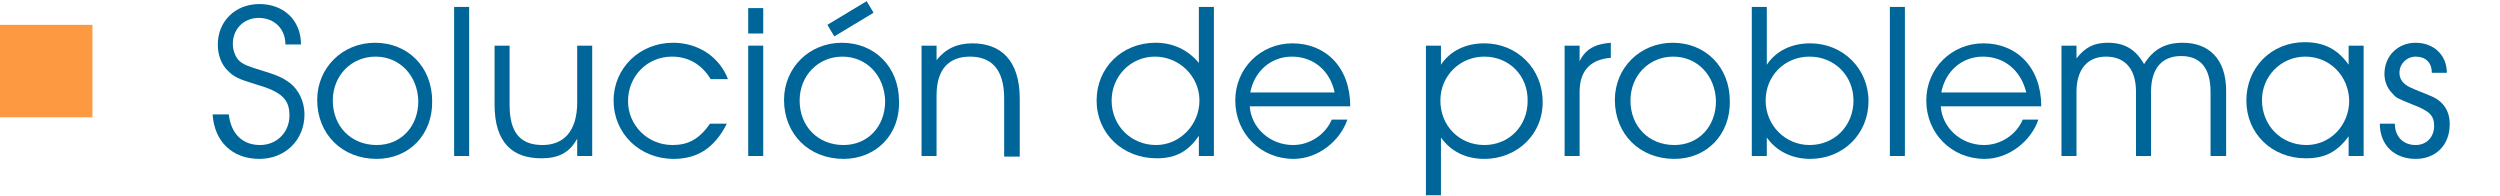 <?xml version="1.0" encoding="utf-8"?>
<!-- Generator: Adobe Illustrator 27.8.1, SVG Export Plug-In . SVG Version: 6.00 Build 0)  -->
<svg version="1.1" id="Capa_1" xmlns="http://www.w3.org/2000/svg" xmlns:xlink="http://www.w3.org/1999/xlink" x="0px" y="0px"
	 viewBox="0 0 432.7 34" style="enable-background:new 0 0 432.7 34;" xml:space="preserve">
<style type="text/css">
	.st0{fill:#FD9940;}
	.st1{fill:#006699;}
</style>
<rect y="4.3" class="st0" width="16" height="16"/>
<g>
	<path class="st1" d="M44.9,27.5c-4.7,0-7.8-3-8.1-7.7h2.8c0.4,3.5,2.5,5.3,5.4,5.3c2.9,0,5.1-2.2,5.1-5.1c0-2.8-1.3-4.1-5.8-5.4
		c-3-0.9-3.8-1.3-4.8-2.3c-1.2-1.1-1.8-2.8-1.8-4.6c0-4,3-7,7.2-7c4.2,0,7.2,2.8,7.2,7h-2.7c0-2.8-2-4.6-4.6-4.6
		c-2.6,0-4.5,1.9-4.5,4.5c0,1.2,0.5,2.4,1.2,3c0.7,0.6,1.5,0.9,3.8,1.6c2.7,0.8,3.7,1.3,4.8,2.1c1.6,1.2,2.6,3.3,2.6,5.5
		C52.7,24.2,49.4,27.5,44.9,27.5z"/>
	<path class="st1" d="M65.2,27.5c-6,0-10.3-4.3-10.3-10.2c0-5.6,4.4-9.9,10-9.9c5.7,0,9.9,4.2,9.9,10.1
		C74.9,23.3,70.8,27.5,65.2,27.5z M65,9.8c-4.2,0-7.4,3.3-7.4,7.6c0,4.5,3.2,7.7,7.6,7.7c4.2,0,7.2-3.2,7.2-7.6
		C72.3,13.1,69.2,9.8,65,9.8z"/>
	<path class="st1" d="M78.6,27V1.2h2.6V27H78.6z"/>
	<path class="st1" d="M99.9,27v-3c-1.3,2.4-3.2,3.4-6.2,3.4c-4.9,0-8.1-2.6-8.1-9.3V7.9h2.6v10.3c0,4.9,2,6.9,5.7,6.9
		c3.5,0,6-2.2,6-7.4V7.9h2.6V27H99.9z"/>
	<path class="st1" d="M116.6,27.5c-5.9,0-10.4-4.4-10.4-10.1c0-5.6,4.5-10,10.3-10c4.3,0,8,2.4,9.5,6.3H123
		c-1.5-2.5-3.8-3.9-6.7-3.9c-4.3,0-7.6,3.4-7.6,7.7c0,4.2,3.4,7.6,7.7,7.6c2.7,0,4.6-1,6.5-3.7h2.9
		C123.6,25.8,120.5,27.5,116.6,27.5z"/>
	<path class="st1" d="M129.5,5.8V1.4h2.6v4.4H129.5z M129.5,27V7.9h2.6V27H129.5z"/>
	<path class="st1" d="M146,27.5c-6,0-10.3-4.3-10.3-10.2c0-5.6,4.4-9.9,10-9.9c5.7,0,9.9,4.2,9.9,10.1
		C155.8,23.3,151.6,27.5,146,27.5z M145.8,9.8c-4.2,0-7.4,3.3-7.4,7.6c0,4.5,3.2,7.7,7.6,7.7c4.2,0,7.2-3.2,7.2-7.6
		C153.1,13.1,150,9.8,145.8,9.8z M144.4,6.3l-1.2-2l6.8-4.1l1.2,2L144.4,6.3z"/>
	<path class="st1" d="M173.8,27V17c0-5.2-2.4-7.2-5.9-7.2c-3.5,0-5.8,2-5.8,6.7V27h-2.6V7.9h2.6v2.5c1.6-2,3.6-2.9,6.2-2.9
		c4.8,0,8.2,2.8,8.2,9.6v10H173.8z"/>
	<path class="st1" d="M207.5,27v-3.5c-1.9,2.8-4.1,3.9-7.3,3.9c-5.9,0-10.4-4.3-10.4-10c0-5.7,4.4-10,10.2-10c3,0,5.6,1.2,7.5,3.5
		V1.2h2.6V27H207.5z M199.9,9.8c-4.2,0-7.5,3.4-7.5,7.6c0,4.4,3.4,7.7,7.7,7.7c4.1,0,7.5-3.5,7.5-7.7
		C207.6,13.2,204.1,9.8,199.9,9.8z"/>
	<path class="st1" d="M216.3,18.3c0.2,3.8,3.5,6.8,7.5,6.8c2.9,0,5.6-1.8,6.7-4.4h2.7c-1.2,3.6-5,6.8-9.3,6.8
		c-5.7,0-10.1-4.4-10.1-10.1c0-5.6,4.4-9.9,9.9-9.9c5.7,0,10,4.1,10,10.9H216.3z M223.6,9.8c-3.6,0-6.5,2.5-7.2,6.2H231
		C230.2,12.2,227.3,9.8,223.6,9.8z"/>
	<path class="st1" d="M256.9,27.5c-3.2,0-5.8-1.3-7.5-3.7v10h-2.6V7.9h2.6v3.3c1.6-2.4,4.3-3.7,7.5-3.7c5.7,0,10.1,4.4,10.1,10.1
		C267.1,23.1,262.7,27.5,256.9,27.5z M256.9,9.8c-4.2,0-7.6,3.3-7.6,7.6c0,4.4,3.3,7.7,7.6,7.7c4.3,0,7.5-3.3,7.5-7.6
		C264.5,13.1,261.2,9.8,256.9,9.8z"/>
	<path class="st1" d="M273.4,15.9V27h-2.6V7.9h2.6v2.7c1-2.1,2.7-3,5.4-3.2V10C275.2,10.3,273.4,12.3,273.4,15.9z"/>
	<path class="st1" d="M289.8,27.5c-6,0-10.3-4.3-10.3-10.2c0-5.6,4.4-9.9,10-9.9c5.7,0,9.9,4.2,9.9,10.1
		C299.5,23.3,295.4,27.5,289.8,27.5z M289.6,9.8c-4.2,0-7.4,3.3-7.4,7.6c0,4.5,3.2,7.7,7.6,7.7c4.2,0,7.2-3.2,7.2-7.6
		C296.9,13.1,293.8,9.8,289.6,9.8z"/>
	<path class="st1" d="M313.3,27.5c-3.2,0-5.9-1.4-7.5-3.7V27h-2.6V1.2h2.6v10c1.6-2.4,4.3-3.7,7.5-3.7c5.7,0,10.1,4.4,10.1,10
		C323.4,23.2,319,27.5,313.3,27.5z M313.2,9.8c-4.3,0-7.6,3.3-7.6,7.6s3.4,7.7,7.6,7.7c4.3,0,7.6-3.3,7.6-7.7
		C320.8,13.1,317.5,9.8,313.2,9.8z"/>
	<path class="st1" d="M327.1,27V1.2h2.6V27H327.1z"/>
	<path class="st1" d="M335.9,18.3c0.2,3.8,3.5,6.8,7.5,6.8c2.9,0,5.6-1.8,6.7-4.4h2.7c-1.2,3.6-5,6.8-9.3,6.8
		c-5.7,0-10.1-4.4-10.1-10.1c0-5.6,4.4-9.9,9.9-9.9c5.7,0,10,4.1,10,10.9H335.9z M343.2,9.8c-3.6,0-6.5,2.5-7.2,6.2h14.7
		C349.8,12.2,346.9,9.8,343.2,9.8z"/>
	<path class="st1" d="M382.6,27V15.9c0-4.3-1.9-6.2-5.1-6.2c-3,0-5.2,1.8-5.2,6.2V27h-2.6V15.9c0-4.3-2.2-6.1-5.2-6.1
		c-3.2,0-5.1,2.2-5.1,6.1V27h-2.6V7.9h2.6v2.2c1.5-1.9,3-2.7,5.4-2.7c2.9,0,4.8,1.1,6.3,3.7c1.6-2.6,3.7-3.7,6.7-3.7
		c4.4,0,7.5,2.7,7.5,8.3V27H382.6z"/>
	<path class="st1" d="M406.5,27v-3.4c-2,2.7-4.1,3.8-7.4,3.8c-5.9,0-10.3-4.3-10.3-10c0-5.7,4.3-10.1,10.1-10.1
		c3.3,0,5.7,1.2,7.6,3.9V7.9h2.6V27H406.5z M399,9.8c-4.2,0-7.5,3.4-7.5,7.5c0,4.4,3.3,7.8,7.7,7.8c4.1,0,7.4-3.4,7.4-7.7
		C406.5,13.1,403.2,9.8,399,9.8z"/>
	<path class="st1" d="M418.1,27.5c-3.7,0-6.2-2.4-6.2-6.1h2.6c0,2.3,1.5,3.7,3.6,3.7c1.9,0,3.2-1.4,3.2-3.3c0-1.9-0.9-2.6-3.7-3.7
		c-2.7-1.1-2.8-1.1-3.5-1.9c-0.9-0.9-1.4-2.1-1.4-3.4c0-3.1,2.3-5.4,5.4-5.4c3.1,0,5.4,2.1,5.4,5.2h-2.6c0-1.8-1.1-2.8-2.8-2.8
		c-1.5,0-2.8,1.2-2.8,2.8c0,1.1,0.6,1.9,1.8,2.5c0.6,0.3,0.7,0.3,3.6,1.5c2.2,0.9,3.3,2.6,3.3,4.9C424,25.1,421.6,27.5,418.1,27.5z"
		/>
</g>
</svg>
